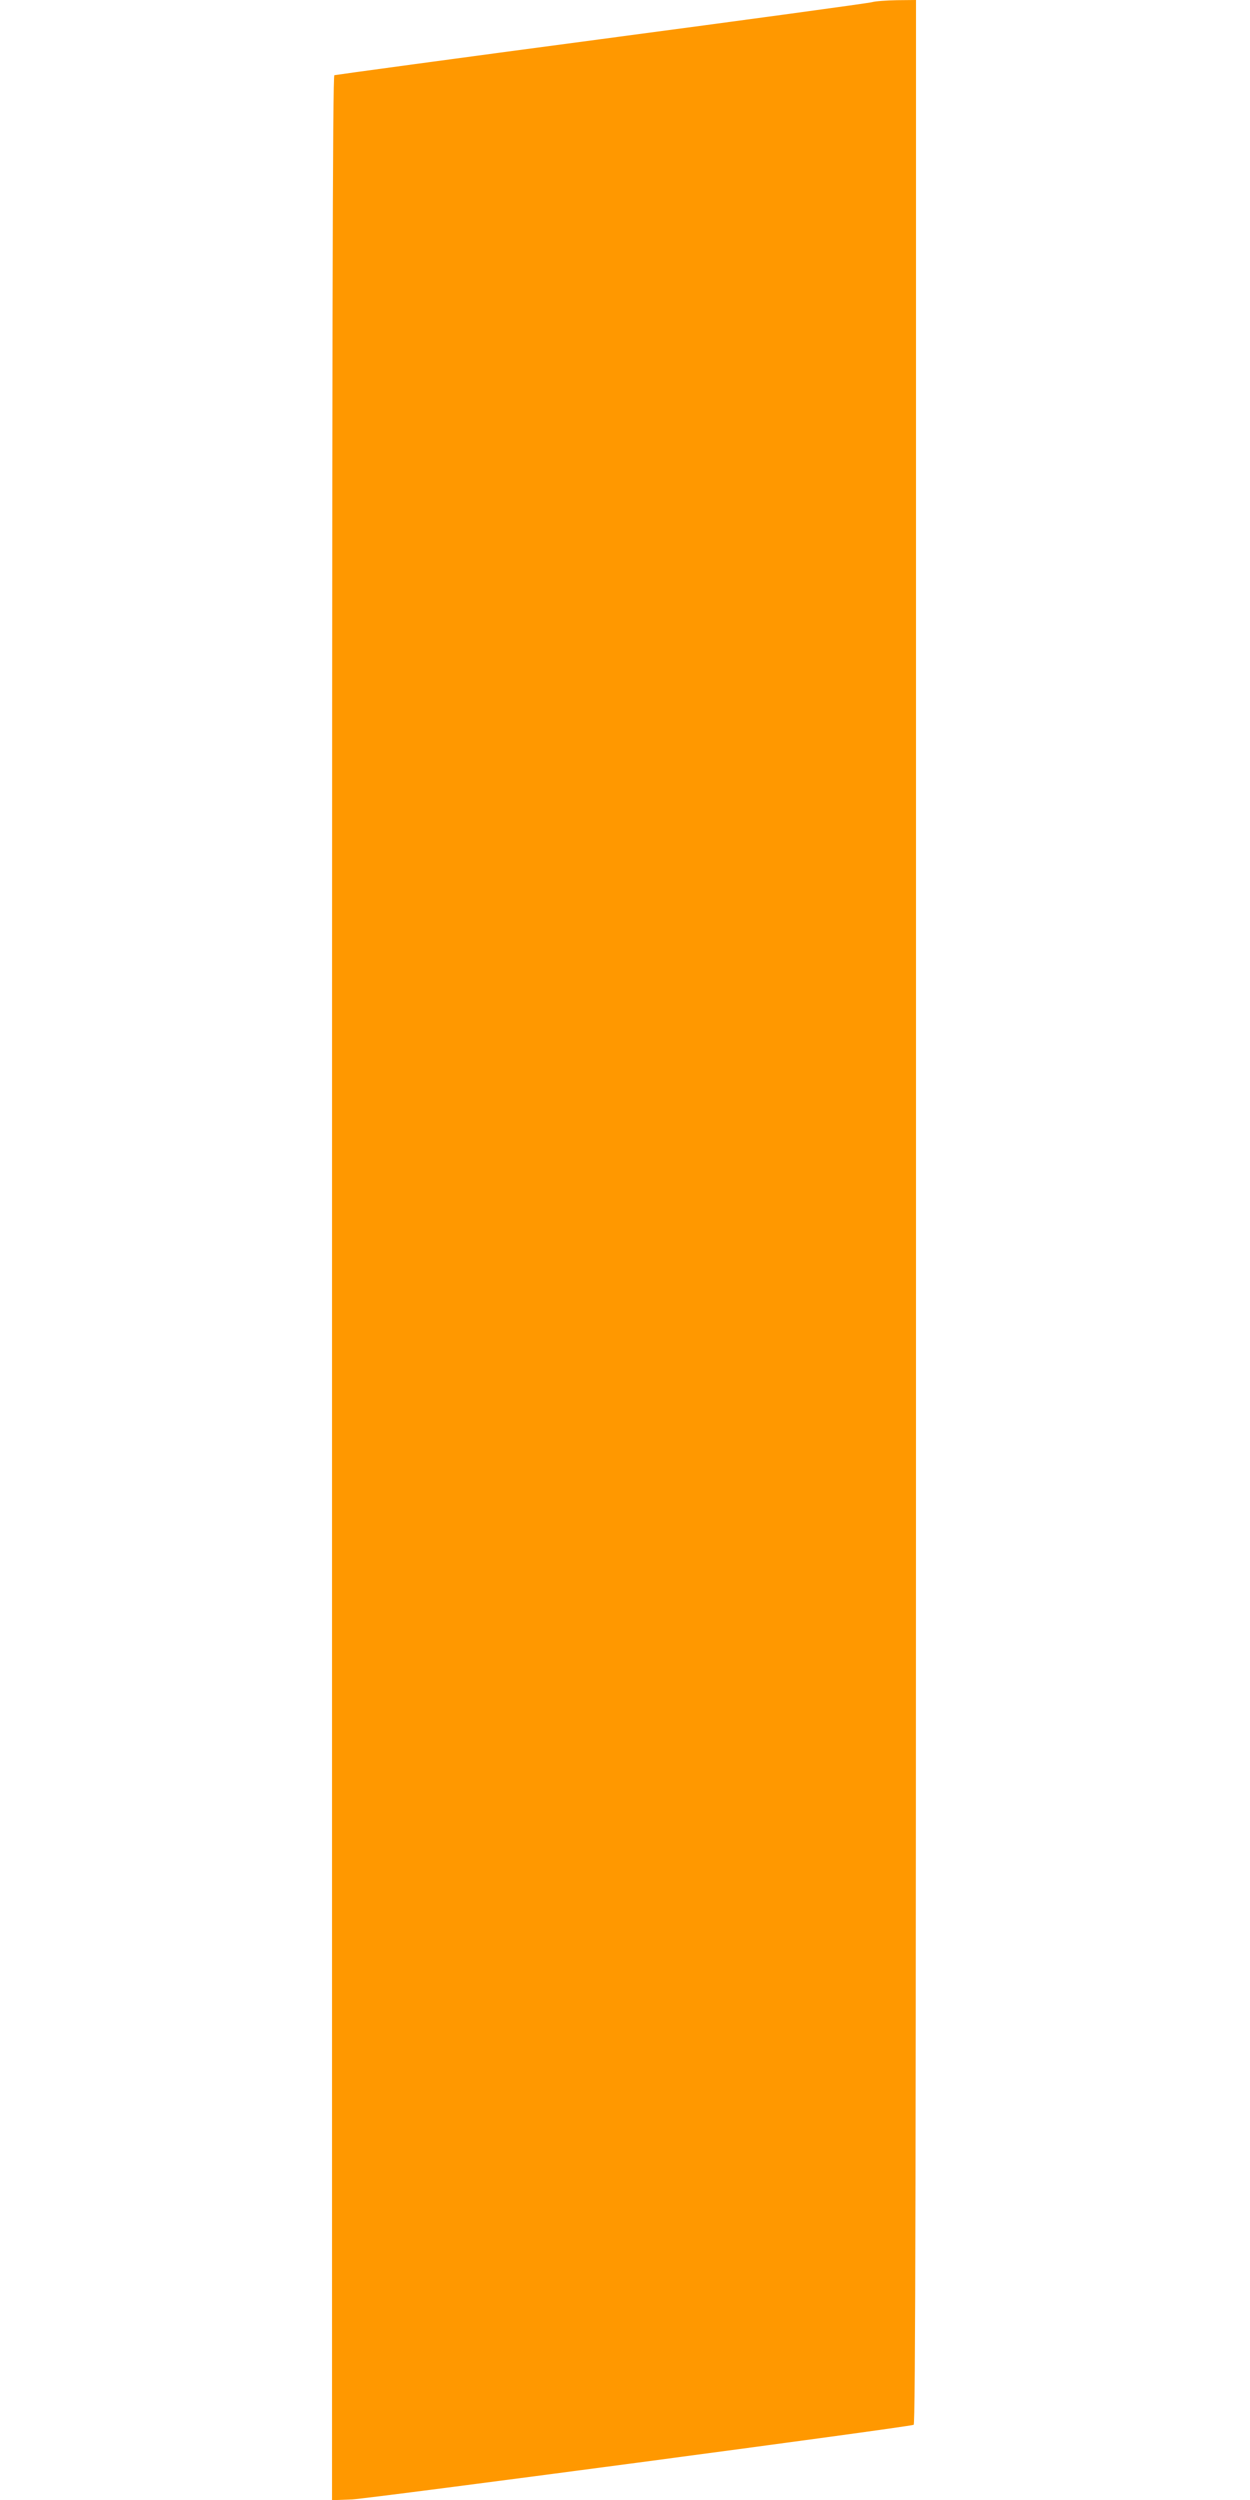 <?xml version="1.0" standalone="no"?>
<!DOCTYPE svg PUBLIC "-//W3C//DTD SVG 20010904//EN"
 "http://www.w3.org/TR/2001/REC-SVG-20010904/DTD/svg10.dtd">
<svg version="1.0" xmlns="http://www.w3.org/2000/svg"
 width="640pt" height="1280pt" viewBox="0 0 640 1280"
 preserveAspectRatio="xMidYMid meet">
<g transform="translate(0,1280) scale(0.1,-0.1)"
fill="#ff9800" stroke="none">
<path d="M4465 12789 c-16 -5 -640 -90 -1385 -189 -745 -99 -1361 -183 -1368
-185 -9 -3 -12 -1255 -12 -6210 l0 -6206 103 4 c88 4 2840 369 2875 382 9 3
12 1255 12 6210 l0 6205 -97 -1 c-54 -1 -111 -5 -128 -10z"/>
</g>
</svg>
